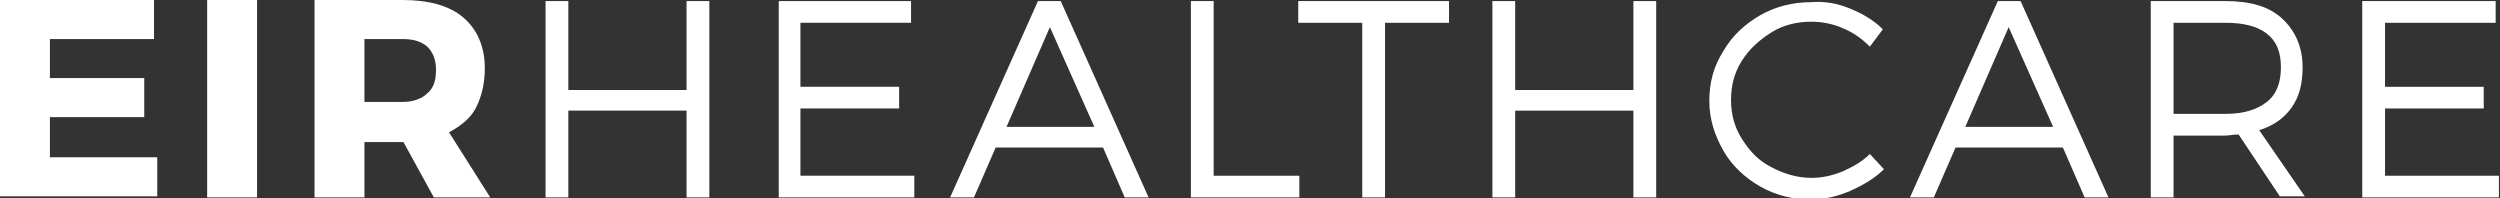 <!-- Generator: Adobe Illustrator 22.1.0, SVG Export Plug-In  -->
<svg version="1.1"
	 xmlns="http://www.w3.org/2000/svg" xmlns:xlink="http://www.w3.org/1999/xlink" xmlns:a="http://ns.adobe.com/AdobeSVGViewerExtensions/3.0/"
	 x="0px" y="0px" width="230.5px" height="18.3px" viewBox="0 0 230.5 18.3" style="enable-background:new 0 0 230.5 18.3;"
	 xml:space="preserve">
<rect x="0" y="0" width="230.5" height="18.3" fill="#333333" stroke="none"/>
<style type="text/css">
	.st0{fill:#FFFFFF;}
</style>
<defs>
</defs>
<g>
	<g>
		<path class="st0" d="M4.6,3.6v3.6h8.7v3.6H4.6v3.7h9.9v3.6H0V0h14.2v3.6H4.6z"/>
		<path class="st0" d="M19.1,18.2V0h4.6v18.2H19.1z"/>
		<path class="st0" d="M37.2,13.1h-0.1h-3.5v5.1H29V0h8.1c2.4,0,4.3,0.5,5.6,1.6s2,2.7,2,4.7c0,1.4-0.3,2.6-0.8,3.6
			s-1.4,1.7-2.5,2.3l3.8,6h-5.2L37.2,13.1z M37.1,9.4c1,0,1.8-0.3,2.3-0.8c0.6-0.5,0.8-1.2,0.8-2.2c0-0.9-0.3-1.6-0.8-2.1
			c-0.6-0.5-1.3-0.7-2.3-0.7h-3.5v5.8H37.1z"/>
		<path class="st0" d="M63.3,18.2v-8H52.4v8h-2.1V0.1h2.1v8.2h10.9V0.1h2.1v18.1H63.3z"/>
		<path class="st0" d="M73.8,2.1V8h9.1v2h-9.1v6.2h10.5v2H71.8V0.1H84v2H73.8z"/>
		<path class="st0" d="M91.8,13.6l-2,4.6h-2.2l8.1-18.1h2.1l8.1,18.1h-2.2l-2-4.6H91.8z M96.8,2.5l-4,9.2h8.1L96.8,2.5z"/>
		<path class="st0" d="M119.8,16.2v2h-10V0.1h2.1v16.1H119.8z"/>
		<path class="st0" d="M127.7,2.1v16.1h-2.1V2.1h-5.9v-2h13.9v2H127.7z"/>
		<path class="st0" d="M150.6,18.2v-8h-10.9v8h-2.1V0.1h2.1v8.2h10.9V0.1h2.1v18.1H150.6z"/>
		<path class="st0" d="M170.6,0.8c1.2,0.5,2.2,1.1,3,1.9l-1.2,1.6c-0.7-0.7-1.5-1.3-2.5-1.7C169,2.2,168,2,167,2
			c-1.3,0-2.6,0.3-3.7,1s-2,1.5-2.7,2.6c-0.7,1.1-1,2.3-1,3.6c0,1.3,0.3,2.5,1,3.6c0.7,1.1,1.5,2,2.7,2.6c1.1,0.6,2.4,1,3.7,1
			c1,0,1.9-0.2,2.9-0.6c0.9-0.4,1.8-0.9,2.5-1.6l1.3,1.4c-0.9,0.9-2,1.5-3.1,2c-1.2,0.5-2.4,0.8-3.6,0.8c-1.7,0-3.3-0.4-4.7-1.2
			c-1.4-0.8-2.6-1.9-3.4-3.3c-0.8-1.4-1.3-2.9-1.3-4.6c0-1.7,0.4-3.2,1.3-4.6c0.8-1.4,2-2.5,3.4-3.3c1.4-0.8,3-1.2,4.7-1.2
			C168.2,0.1,169.4,0.3,170.6,0.8z"/>
		<path class="st0" d="M180.3,13.6l-2,4.6h-2.2l8.1-18.1h2.1l8.1,18.1h-2.2l-2-4.6H180.3z M185.2,2.5l-4,9.2h8.1L185.2,2.5z"/>
		<path class="st0" d="M206.4,12.4c-0.5,0-0.9,0.1-1.2,0.1h-4.8v5.7h-2.1V0.1h6.9c2.3,0,4,0.5,5.2,1.6c1.2,1.1,1.9,2.6,1.9,4.5
			c0,1.5-0.3,2.7-1,3.7c-0.7,1-1.7,1.7-3,2.1l4.2,6.1h-2.3L206.4,12.4z M209,9.4c0.9-0.7,1.3-1.8,1.3-3.2c0-1.4-0.4-2.4-1.3-3.1
			s-2.2-1-3.8-1h-4.8v8.4h4.8C206.9,10.5,208.1,10.1,209,9.4z"/>
		<path class="st0" d="M219.9,2.1V8h9.1v2h-9.1v6.2h10.5v2h-12.6V0.1h12.3v2H219.9z"/>
	</g>
</g>
</svg>
